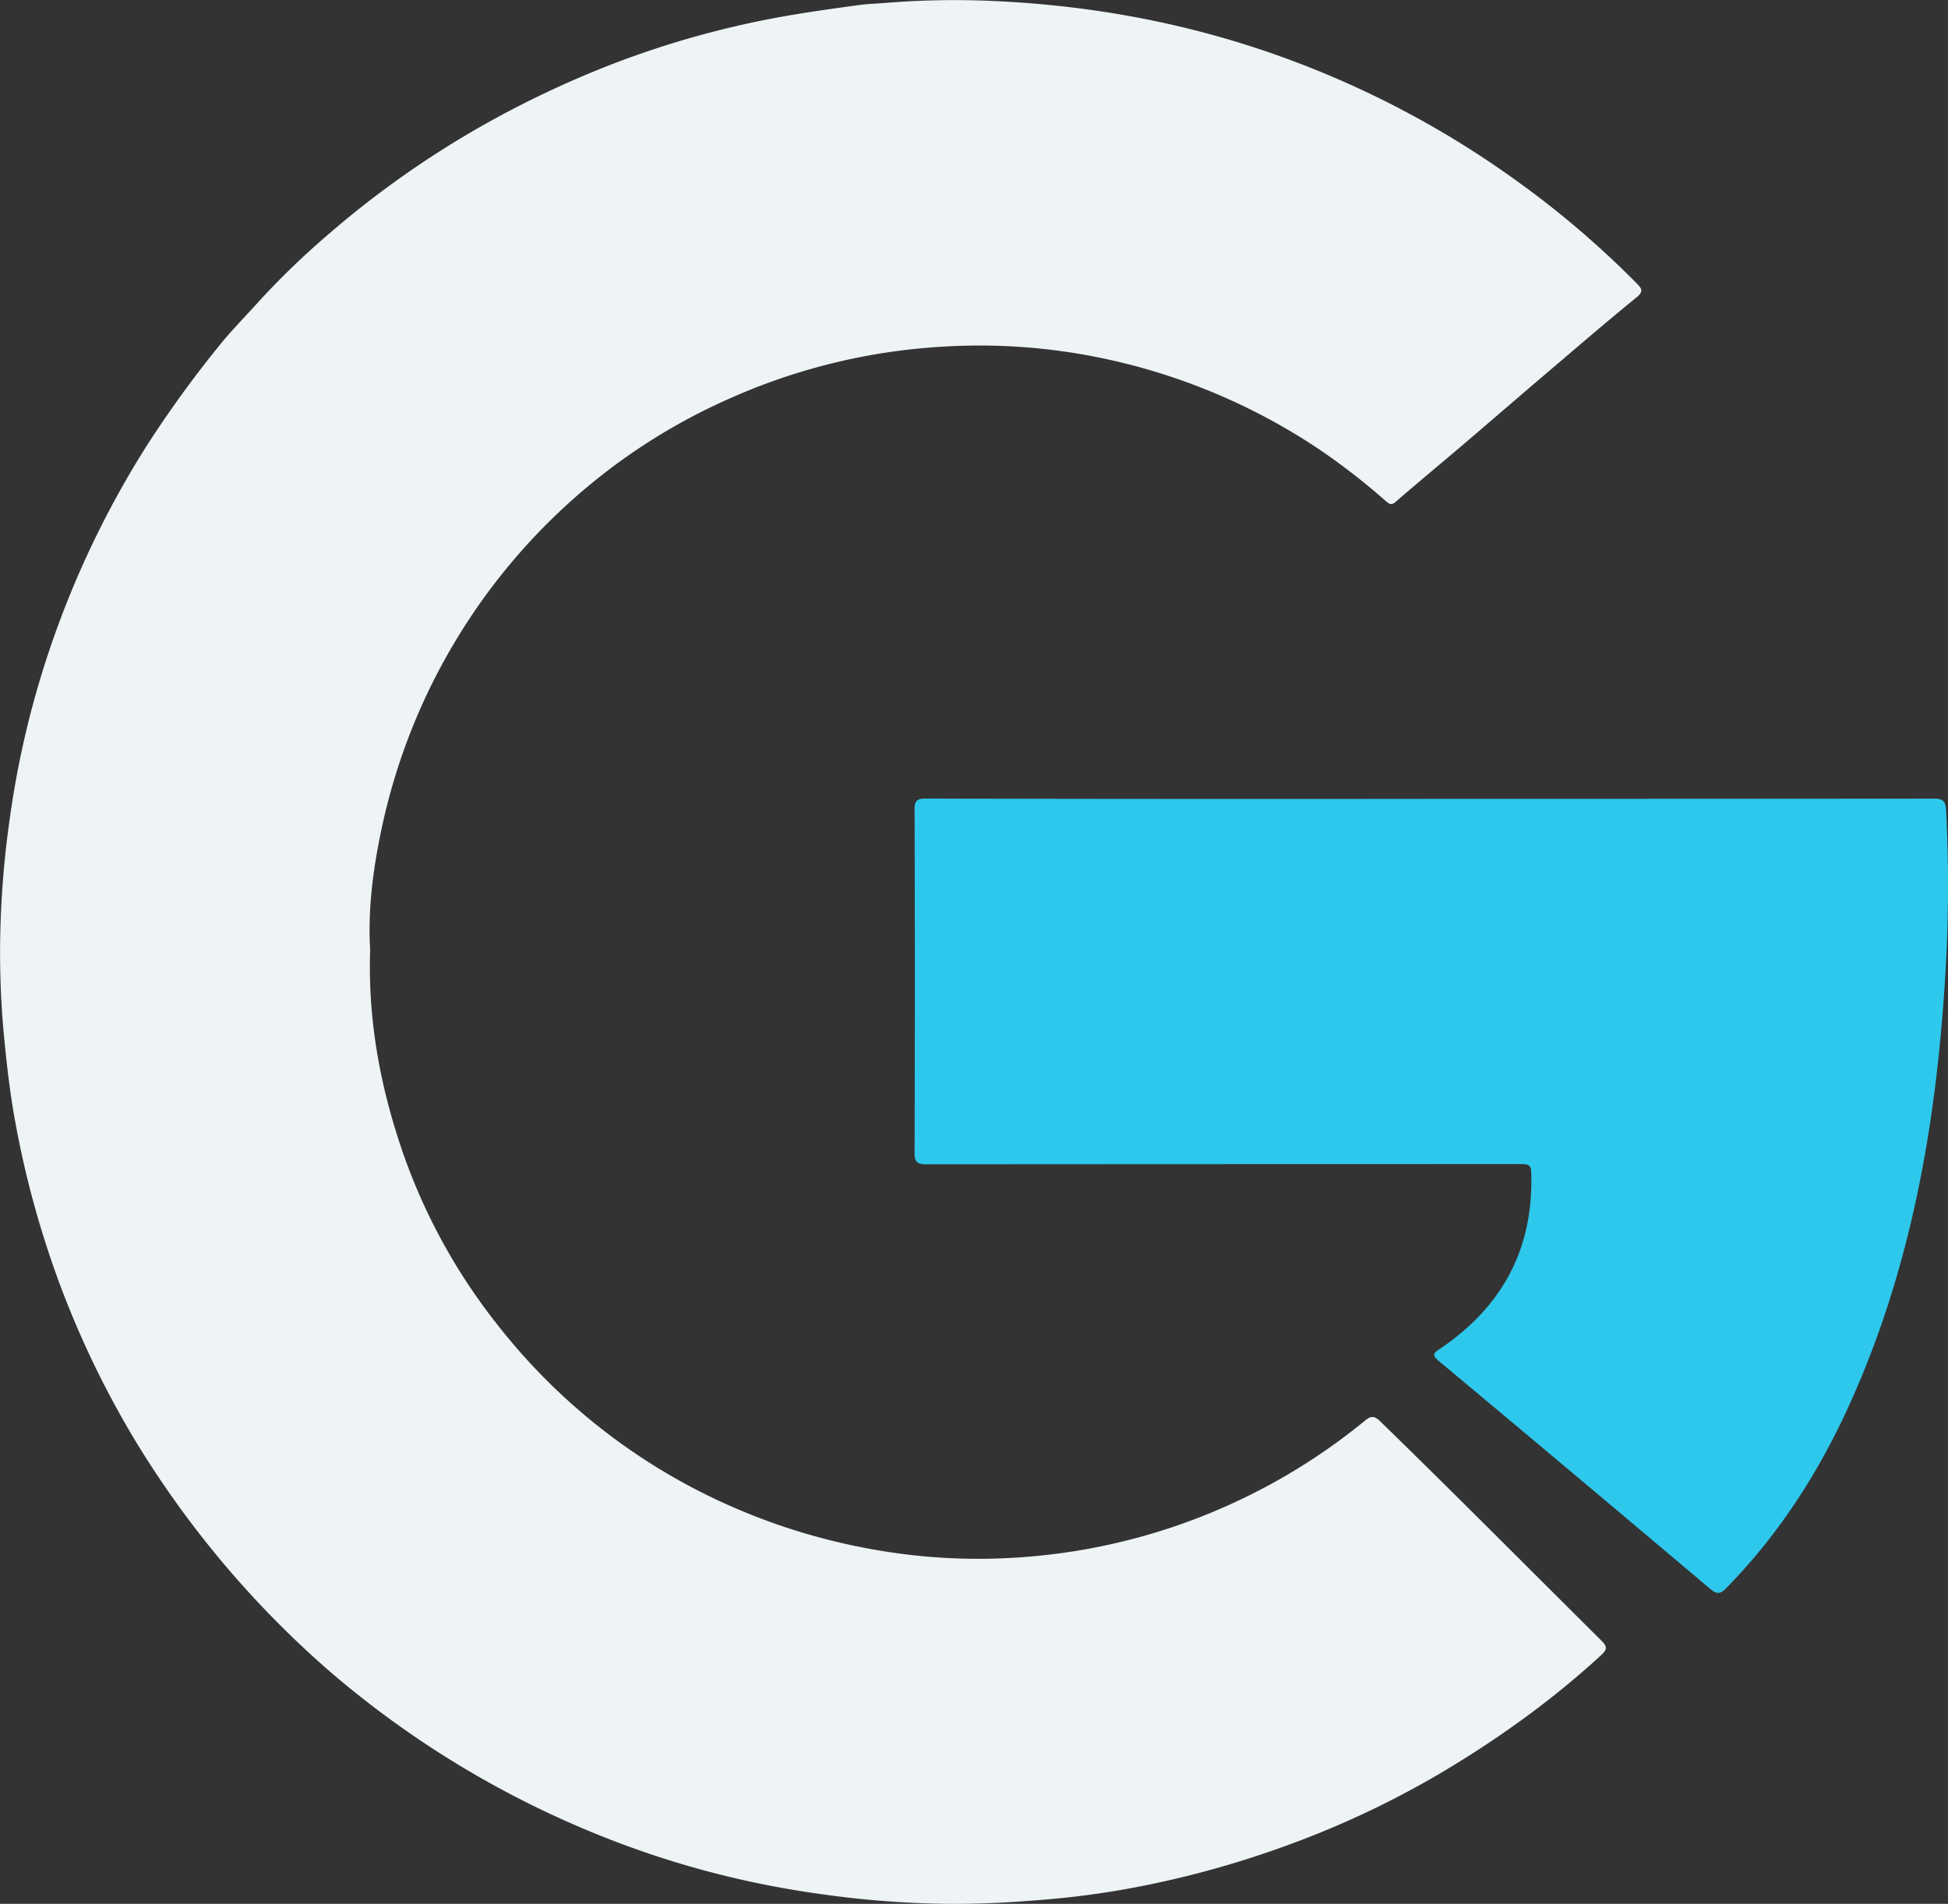 <svg id="Camada_1" data-name="Camada 1" xmlns="http://www.w3.org/2000/svg" viewBox="0 0 968.94 947.15"><rect x="0" y="0" width="968.94" height="947.15" fill="#333333" stroke="none"/><defs><style>.cls-1{fill:#eef3f6;}.cls-2{fill:#2ec8ec;}</style></defs><title>logo</title><path class="cls-1" d="M239.65,538.82c-1.14,34.19,4.64,66,14.93,97.08a292.61,292.61,0,0,0,48.57,89.81,301.64,301.64,0,0,0,92.77,78.67,308.92,308.92,0,0,0,96.91,33.4,295,295,0,0,0,67.48,3.58A303.11,303.11,0,0,0,734,773.57c2.47-2,4.42-3.57,7.83-.26,37,36,73.35,72.69,110,109.08,3,3,3.61,4.27-.15,7.71-24.7,22.65-51.76,42-80.55,59a459.25,459.25,0,0,1-72.46,34.3,483,483,0,0,1-82.85,22.79,435.58,435.58,0,0,1-43.28,5.5c-15.07,1.24-30.13,2-45.24,1.89a480.16,480.16,0,0,1-63.36-4.85A462.44,462.44,0,0,1,378,988.49a480.85,480.85,0,0,1-157.82-90,486.87,486.87,0,0,1-95.94-113,466.57,466.57,0,0,1-39.64-82A476.8,476.8,0,0,1,63,623.9c-2.54-14-4.16-28.11-5.51-42.28a442.93,442.93,0,0,1-1.73-54.25,477.45,477.45,0,0,1,4.65-53.87A460.68,460.68,0,0,1,81.5,385.72a471.24,471.24,0,0,1,47.08-97.66,559.89,559.89,0,0,1,35.87-49.52c5.79-7.25,12.35-13.88,18.58-20.77a392,392,0,0,1,36.1-35,474.82,474.82,0,0,1,72.42-51.62A494.09,494.09,0,0,1,361.67,97.7a462.29,462.29,0,0,1,77.89-22.07c14.3-2.73,28.69-4.7,43.1-6.68,4.08-.56,8.24-.69,12.36-1a420.73,420.73,0,0,1,55.34-1C600.3,69.24,649,78.46,696,95.78a473.31,473.31,0,0,1,113.62,60.4,463.47,463.47,0,0,1,59.78,51c2.59,2.62,4,4.07.07,7.25-15.29,12.45-30.22,25.33-45.24,38.12-14.26,12.14-28.42,24.4-42.67,36.55-10.6,9-21.34,17.89-31.86,27-2.2,1.91-3.23,1-4.93-.46a332.21,332.21,0,0,0-33.38-25.88A306.36,306.36,0,0,0,600.71,244a298.52,298.52,0,0,0-77.29-5.05,302.12,302.12,0,0,0-105.15,25.81,297.3,297.3,0,0,0-67,40.92A303.38,303.38,0,0,0,245,480.36C240.88,500,238.49,520,239.65,538.82Z" transform="translate(-55.53 -66.42)"/><path class="cls-2" d="M766.91,463.85q125.21,0,250.41-.11c4.78,0,6,1.26,6.21,6a739.6,739.6,0,0,1-.28,79.91c-4.37,74.56-16.81,147.39-48,216-15.27,33.6-35,64.26-61,90.76-2.9,3-4.57,3.41-8,.53q-67.38-56.91-135.07-113.44c-3.59-3-2.56-3.94.63-6.09,29.93-20.16,45.72-48,45.42-84.48-.06-7.38-.13-7.38-7.39-7.38q-146.7,0-293.4.11c-4.78,0-6.05-1.1-6-6q.28-85.22,0-170.44c0-4.42,1.1-5.52,5.51-5.51Q641.46,464,766.91,463.85Z" transform="translate(-55.53 -66.42)"/></svg>